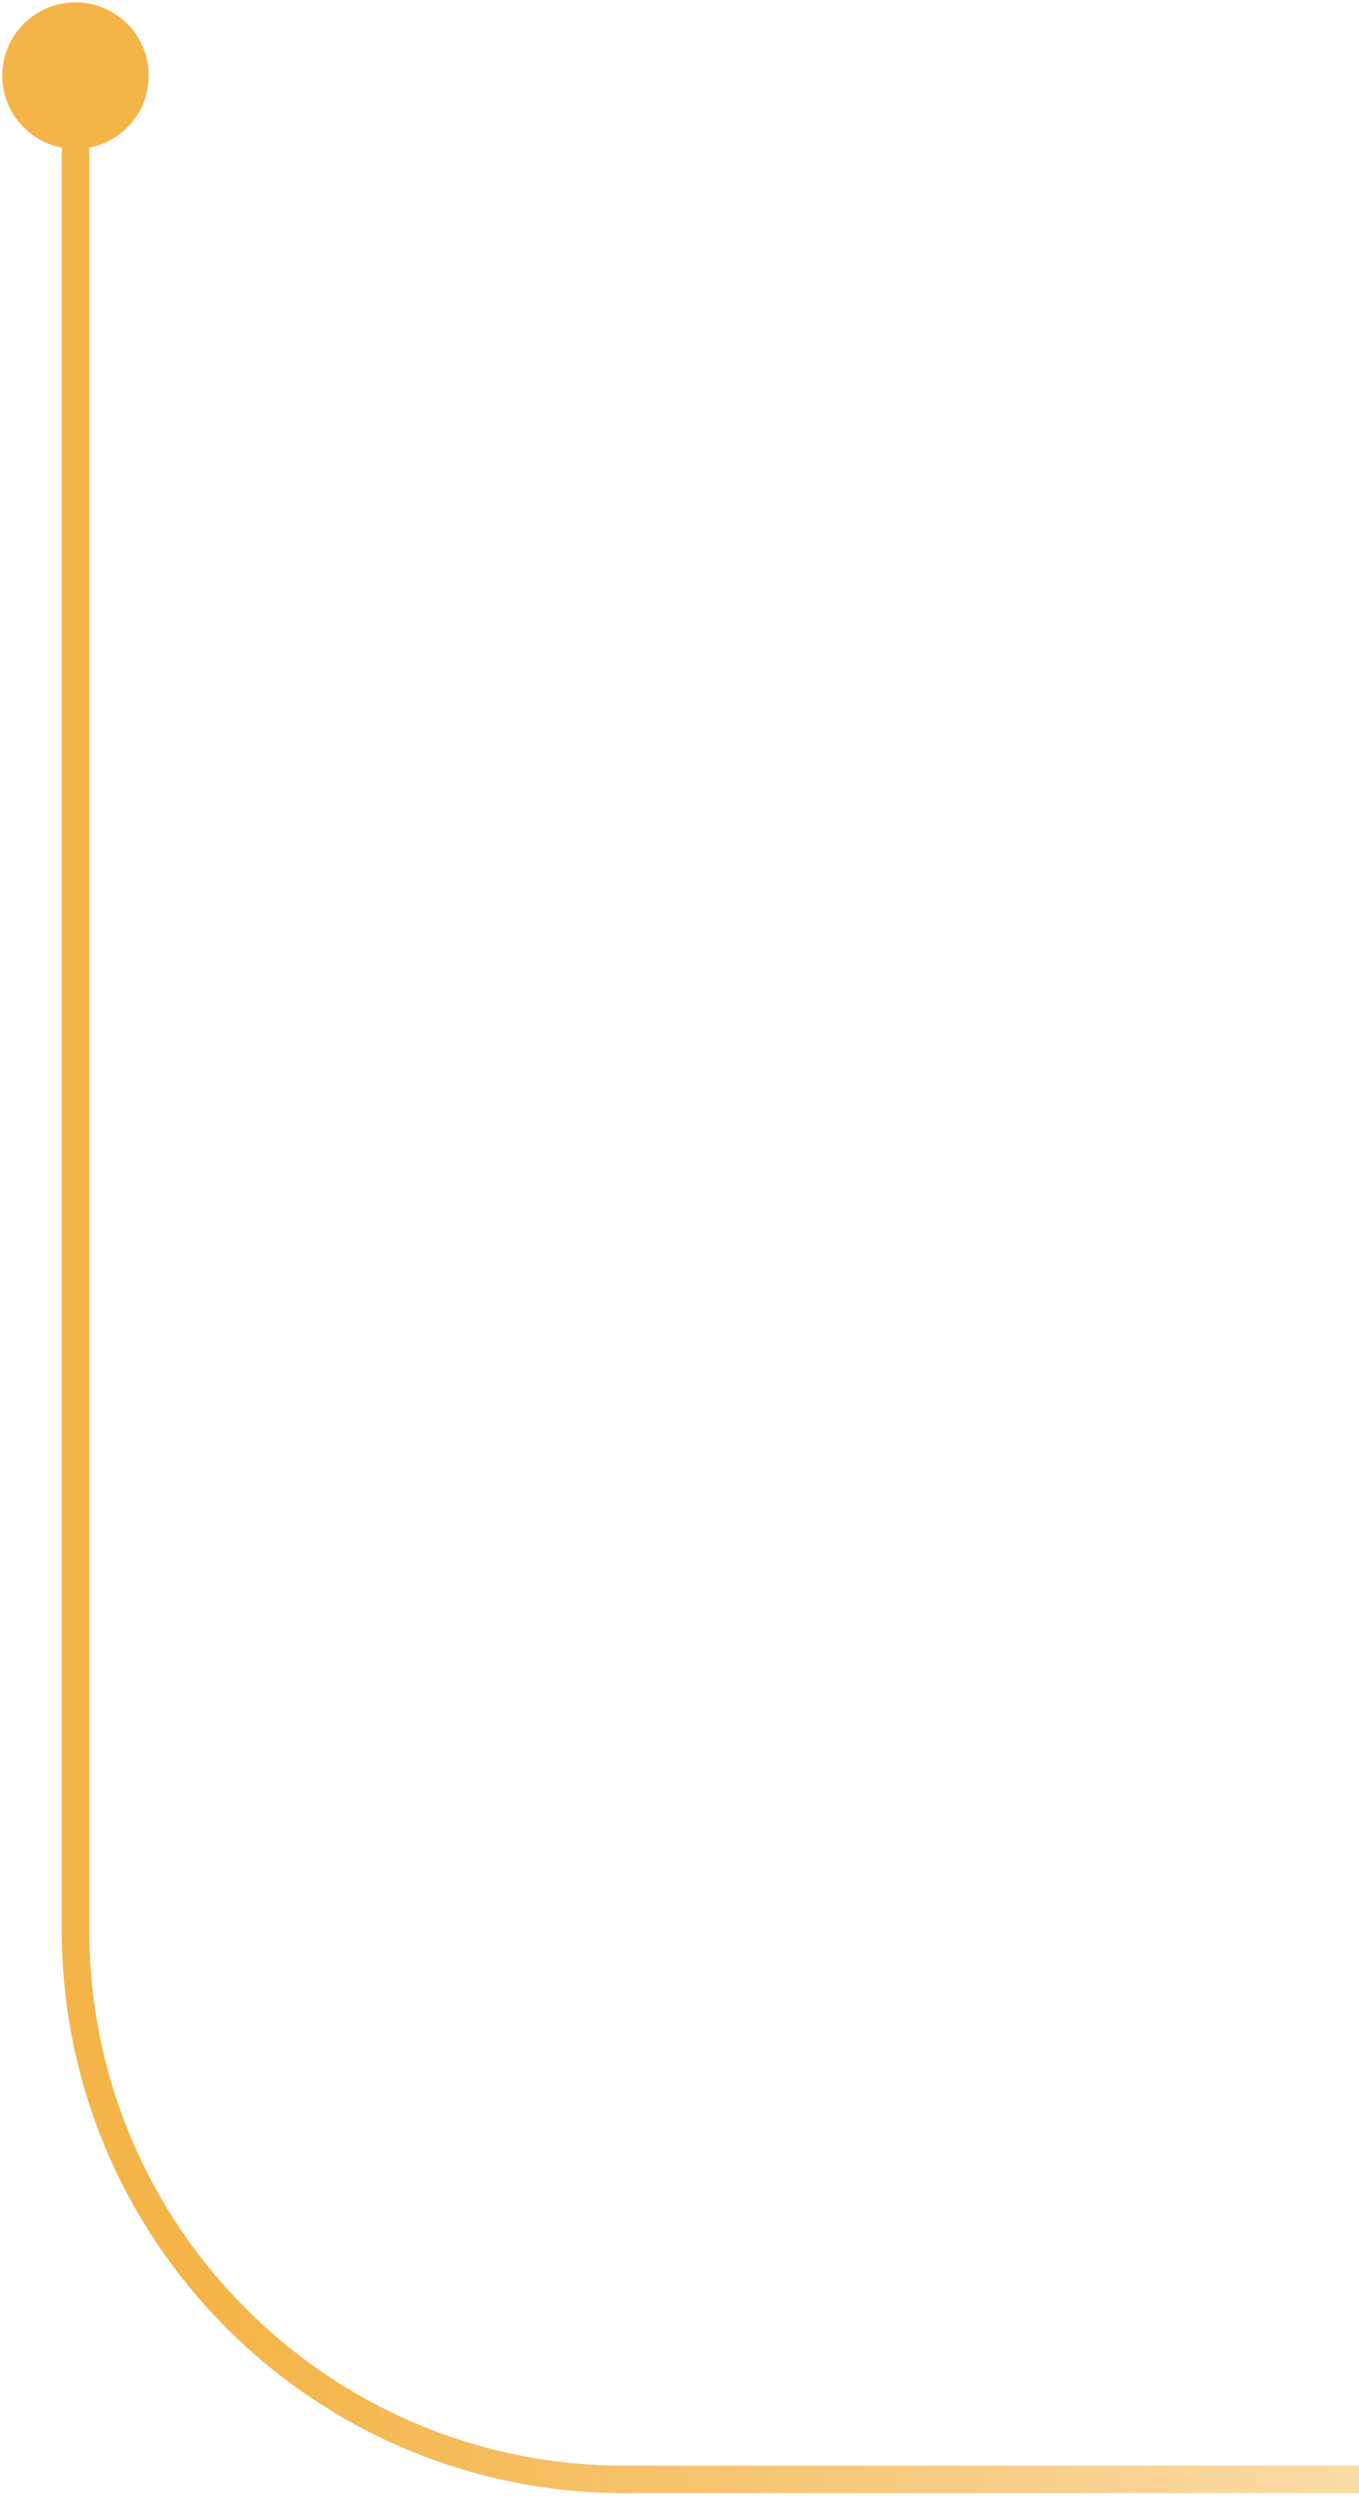 <svg width="99" height="182" viewBox="0 0 99 182" fill="none" xmlns="http://www.w3.org/2000/svg">
<path id="Vector 13" d="M0.167 5.505C0.167 8.451 2.554 10.838 5.5 10.838C8.446 10.838 10.833 8.451 10.833 5.505C10.833 2.56 8.446 0.172 5.5 0.172C2.554 0.172 0.167 2.56 0.167 5.505ZM4.5 5.505V140.505H6.5V5.505H4.5ZM45.5 181.505H181V179.505H45.5V181.505ZM4.5 140.505C4.5 163.149 22.856 181.505 45.5 181.505V179.505C23.961 179.505 6.5 162.044 6.5 140.505H4.5Z" fill="url(#paint0_linear_102_1779)"/>
<defs>
<linearGradient id="paint0_linear_102_1779" x1="176.848" y1="-2.597" x2="16.573" y2="-2.597" gradientUnits="userSpaceOnUse">
<stop stop-color="#F4B448" stop-opacity="0"/>
<stop offset="1" stop-color="#F4B448"/>
</linearGradient>
</defs>
</svg>
